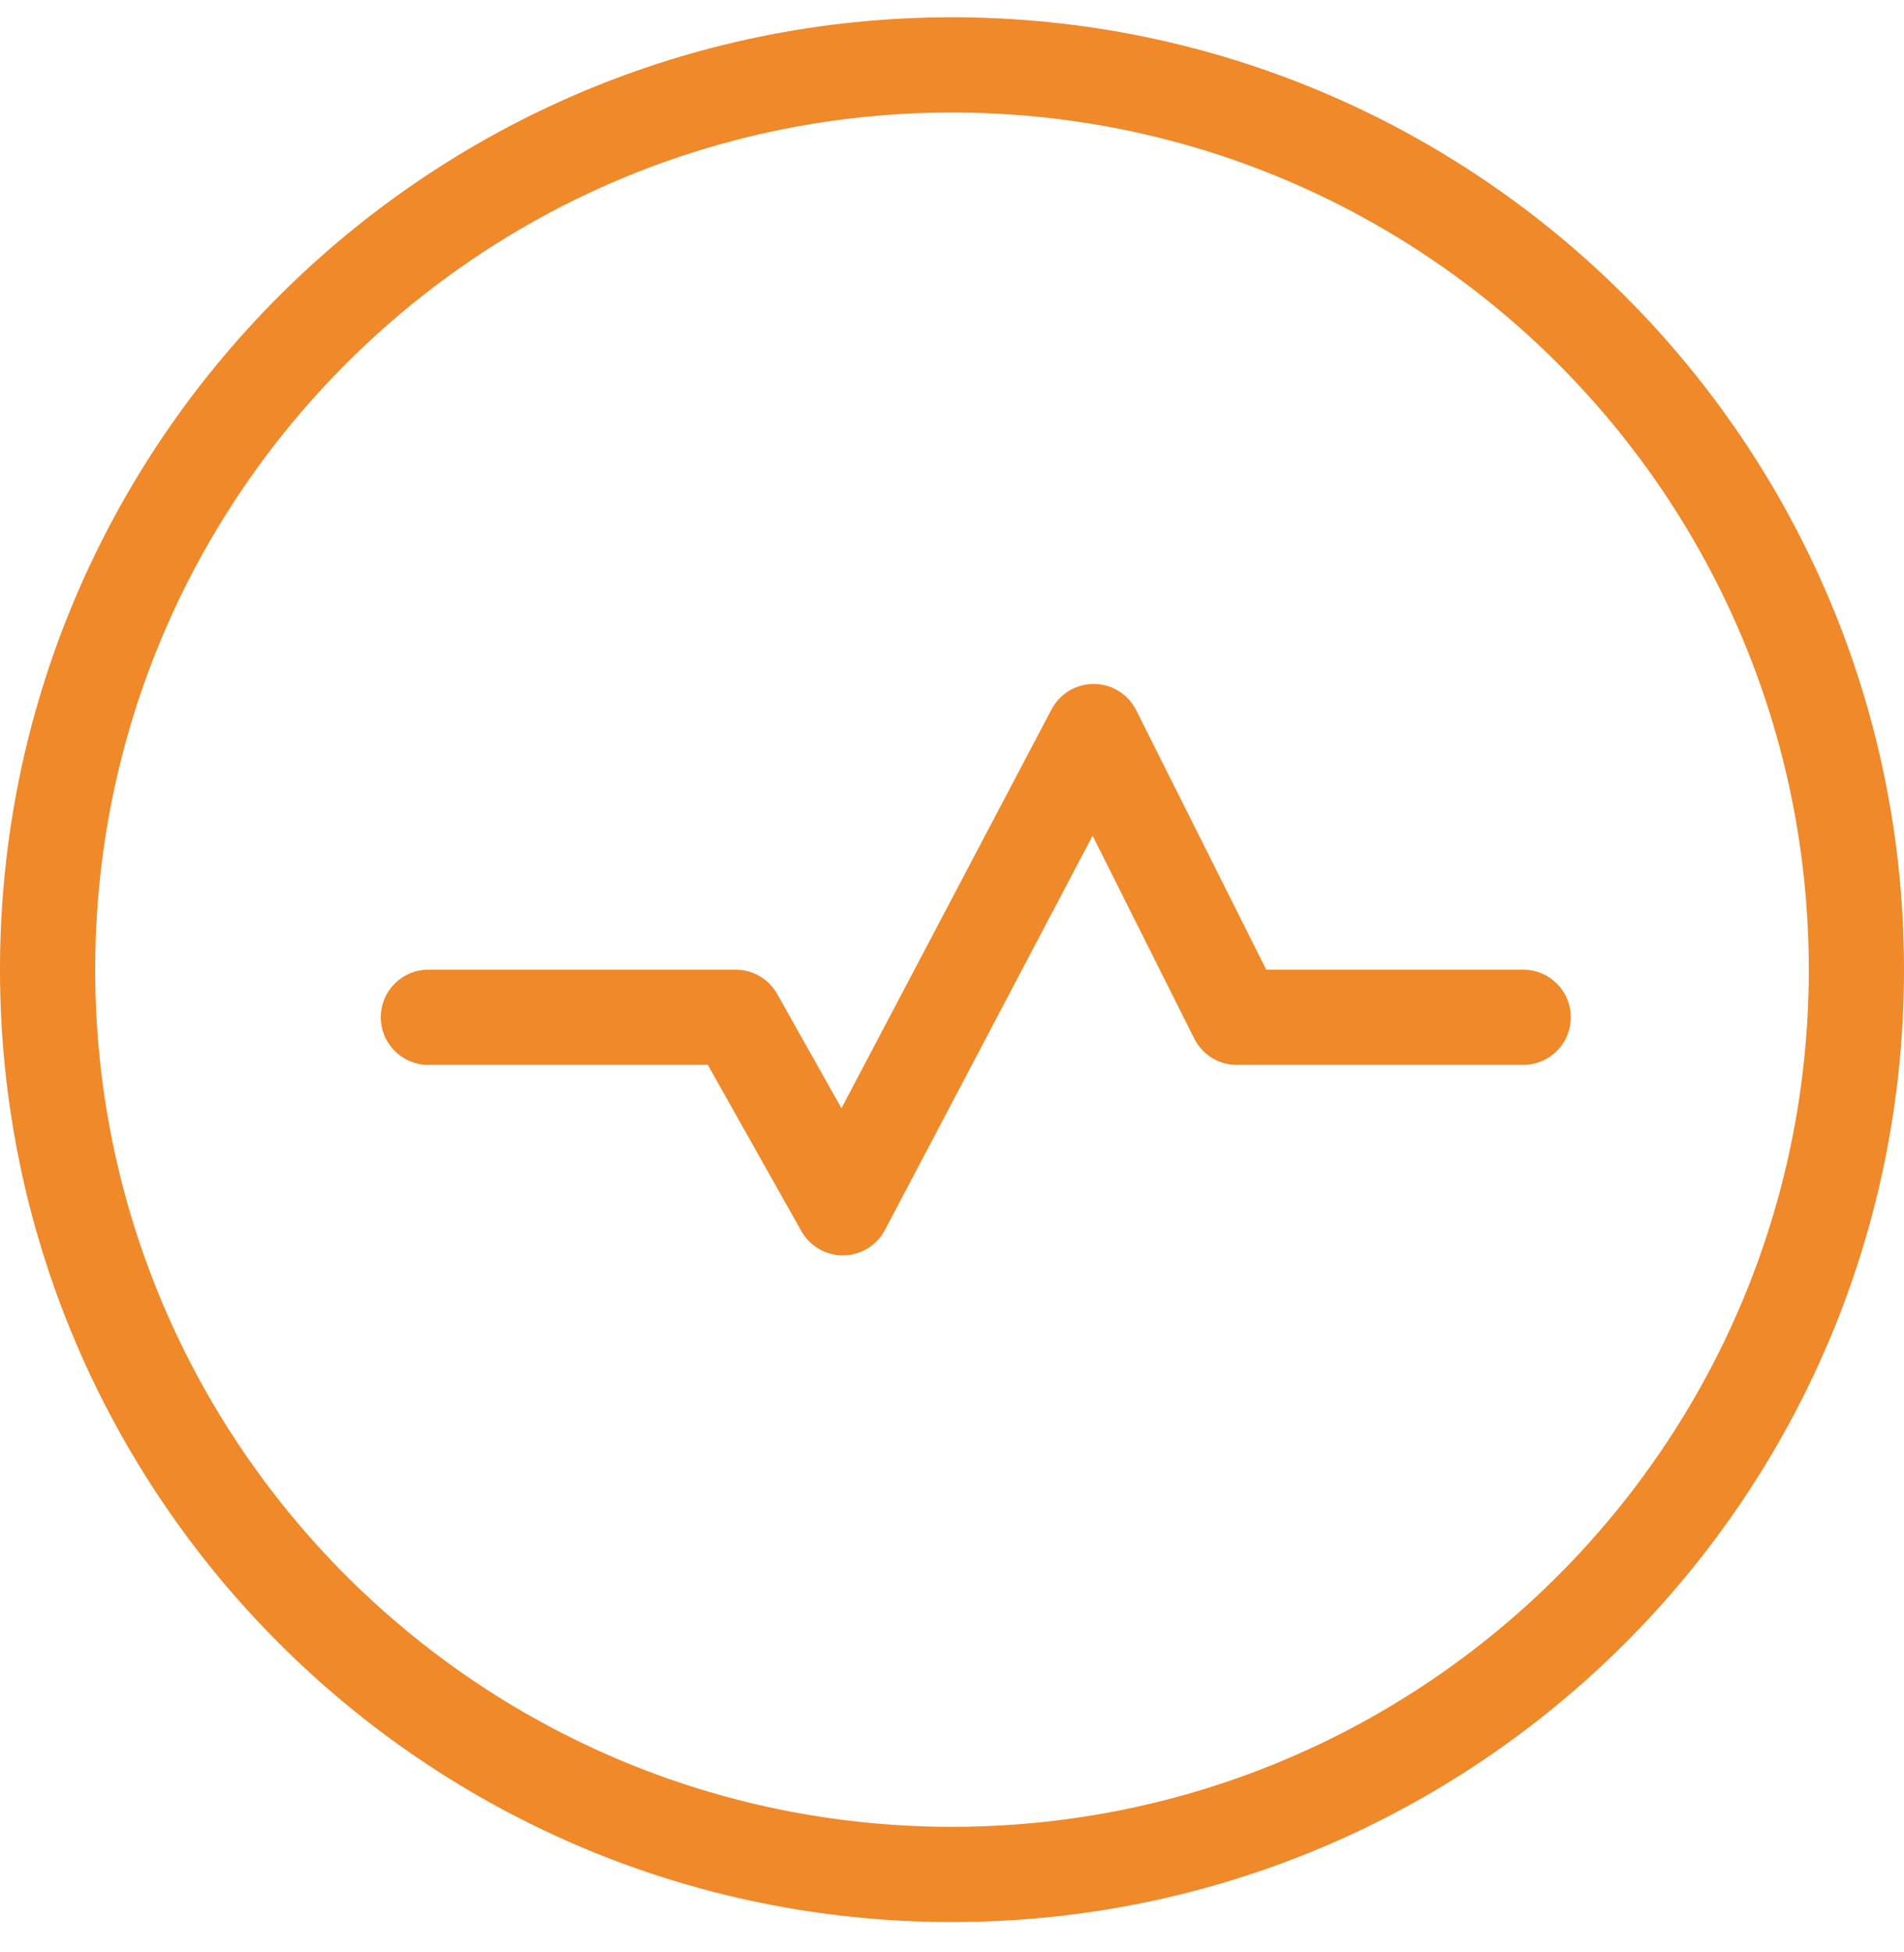 <?xml version="1.0" encoding="UTF-8"?> <svg xmlns="http://www.w3.org/2000/svg" width="40" height="41" viewBox="0 0 40 41" fill="none"><g clip-path="url(#clip0_849_31)"><path d="M20 39.363C30.493 39.363 39 30.857 39 20.363C39 9.87 30.493 1.363 20 1.363C9.507 1.363 1 9.87 1 20.363C1 30.857 9.507 39.363 20 39.363Z" stroke="#EF8929" stroke-width="2"></path><path d="M32 21.363H25.984L22.976 15.363L17.707 25.363L15.455 21.363H9" stroke="#EF8929" stroke-width="2" stroke-linecap="round" stroke-linejoin="round"></path></g><defs><clipPath id="clip0_849_31"><rect width="40" height="41" fill="white"></rect></clipPath></defs></svg> 